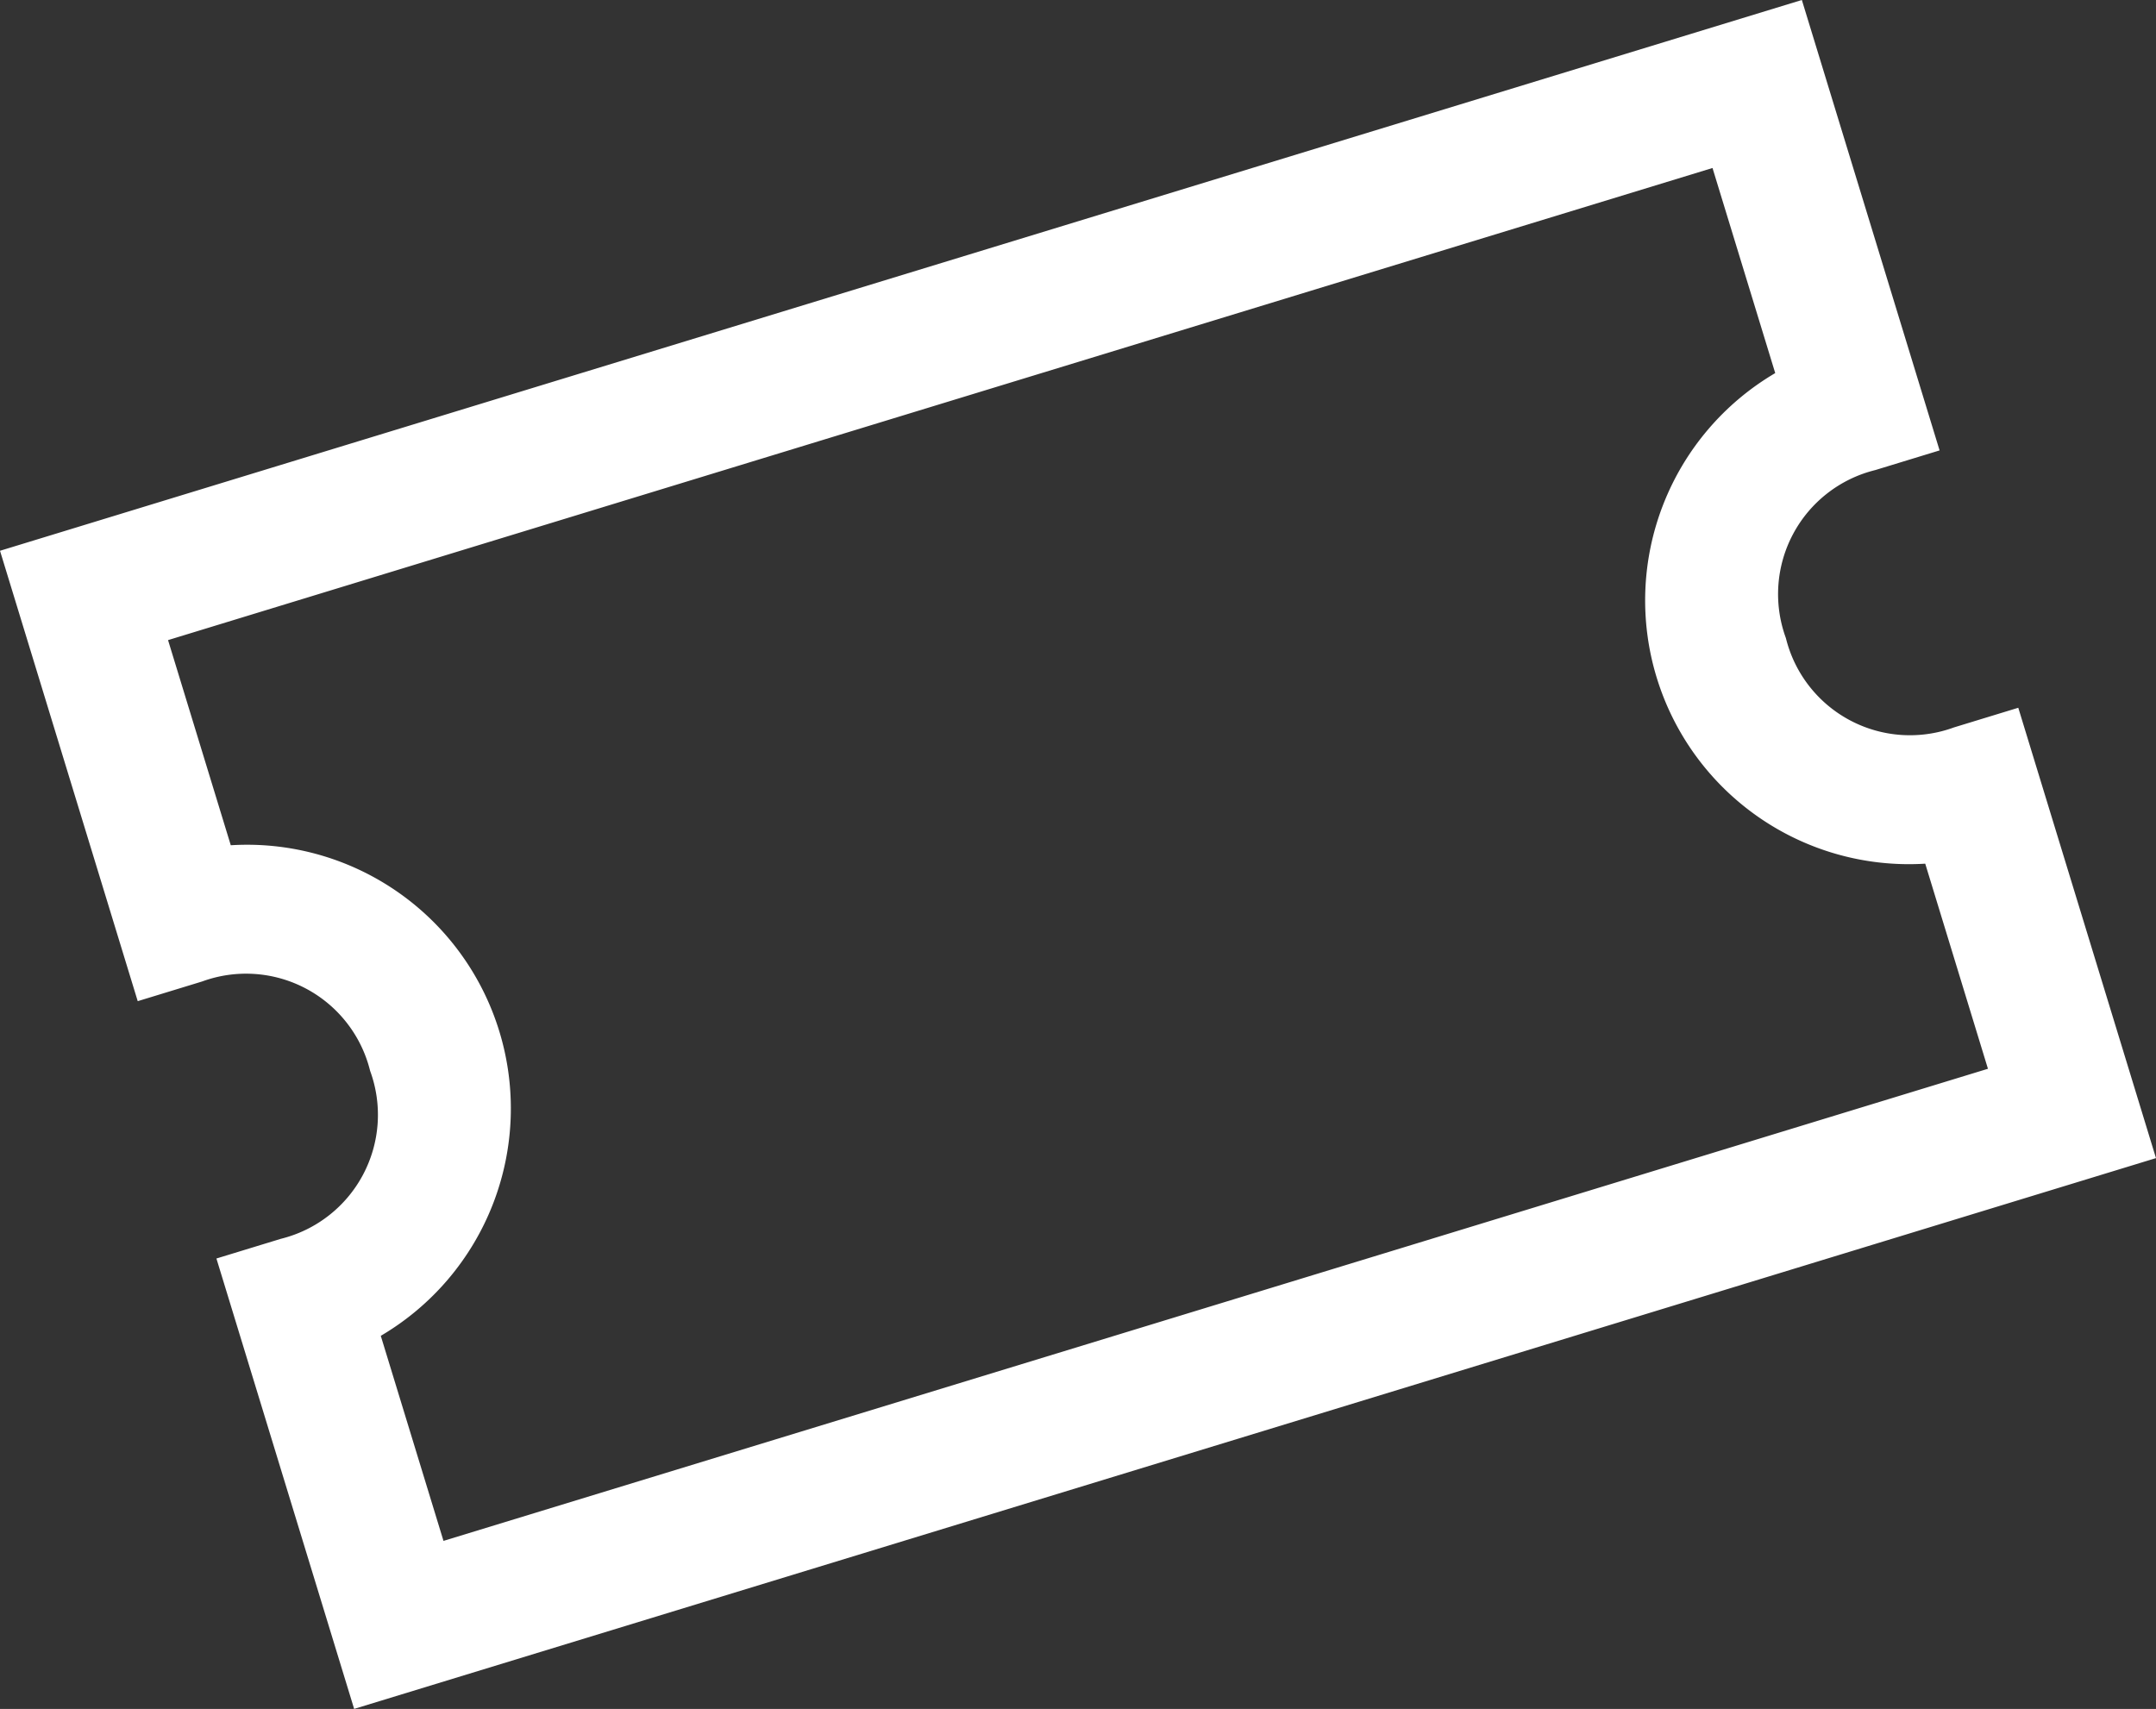 <svg xmlns="http://www.w3.org/2000/svg" width="51.492" height="40.821" viewBox="0 0 51.492 40.821">
  <rect x="0" y="0" width="51.492" height="40.821" fill="#333333" stroke="none"/>
  <path id="ticket-alt-solid" d="M2,7V18.25H3.607a3.051,3.051,0,0,1,3.214,3.214,3.051,3.051,0,0,1-3.214,3.214H2v11.25H47V24.679H45.393a3.051,3.051,0,0,1-3.214-3.214,3.051,3.051,0,0,1,3.214-3.214H47V7Zm3.214,3.214H43.786v5.123a6.3,6.3,0,0,0,0,12.254v5.123H5.214V27.592a6.3,6.3,0,0,0,0-12.254Z" transform="translate(-3.959 7.047) rotate(-17)" fill="#fff"/>
</svg>
